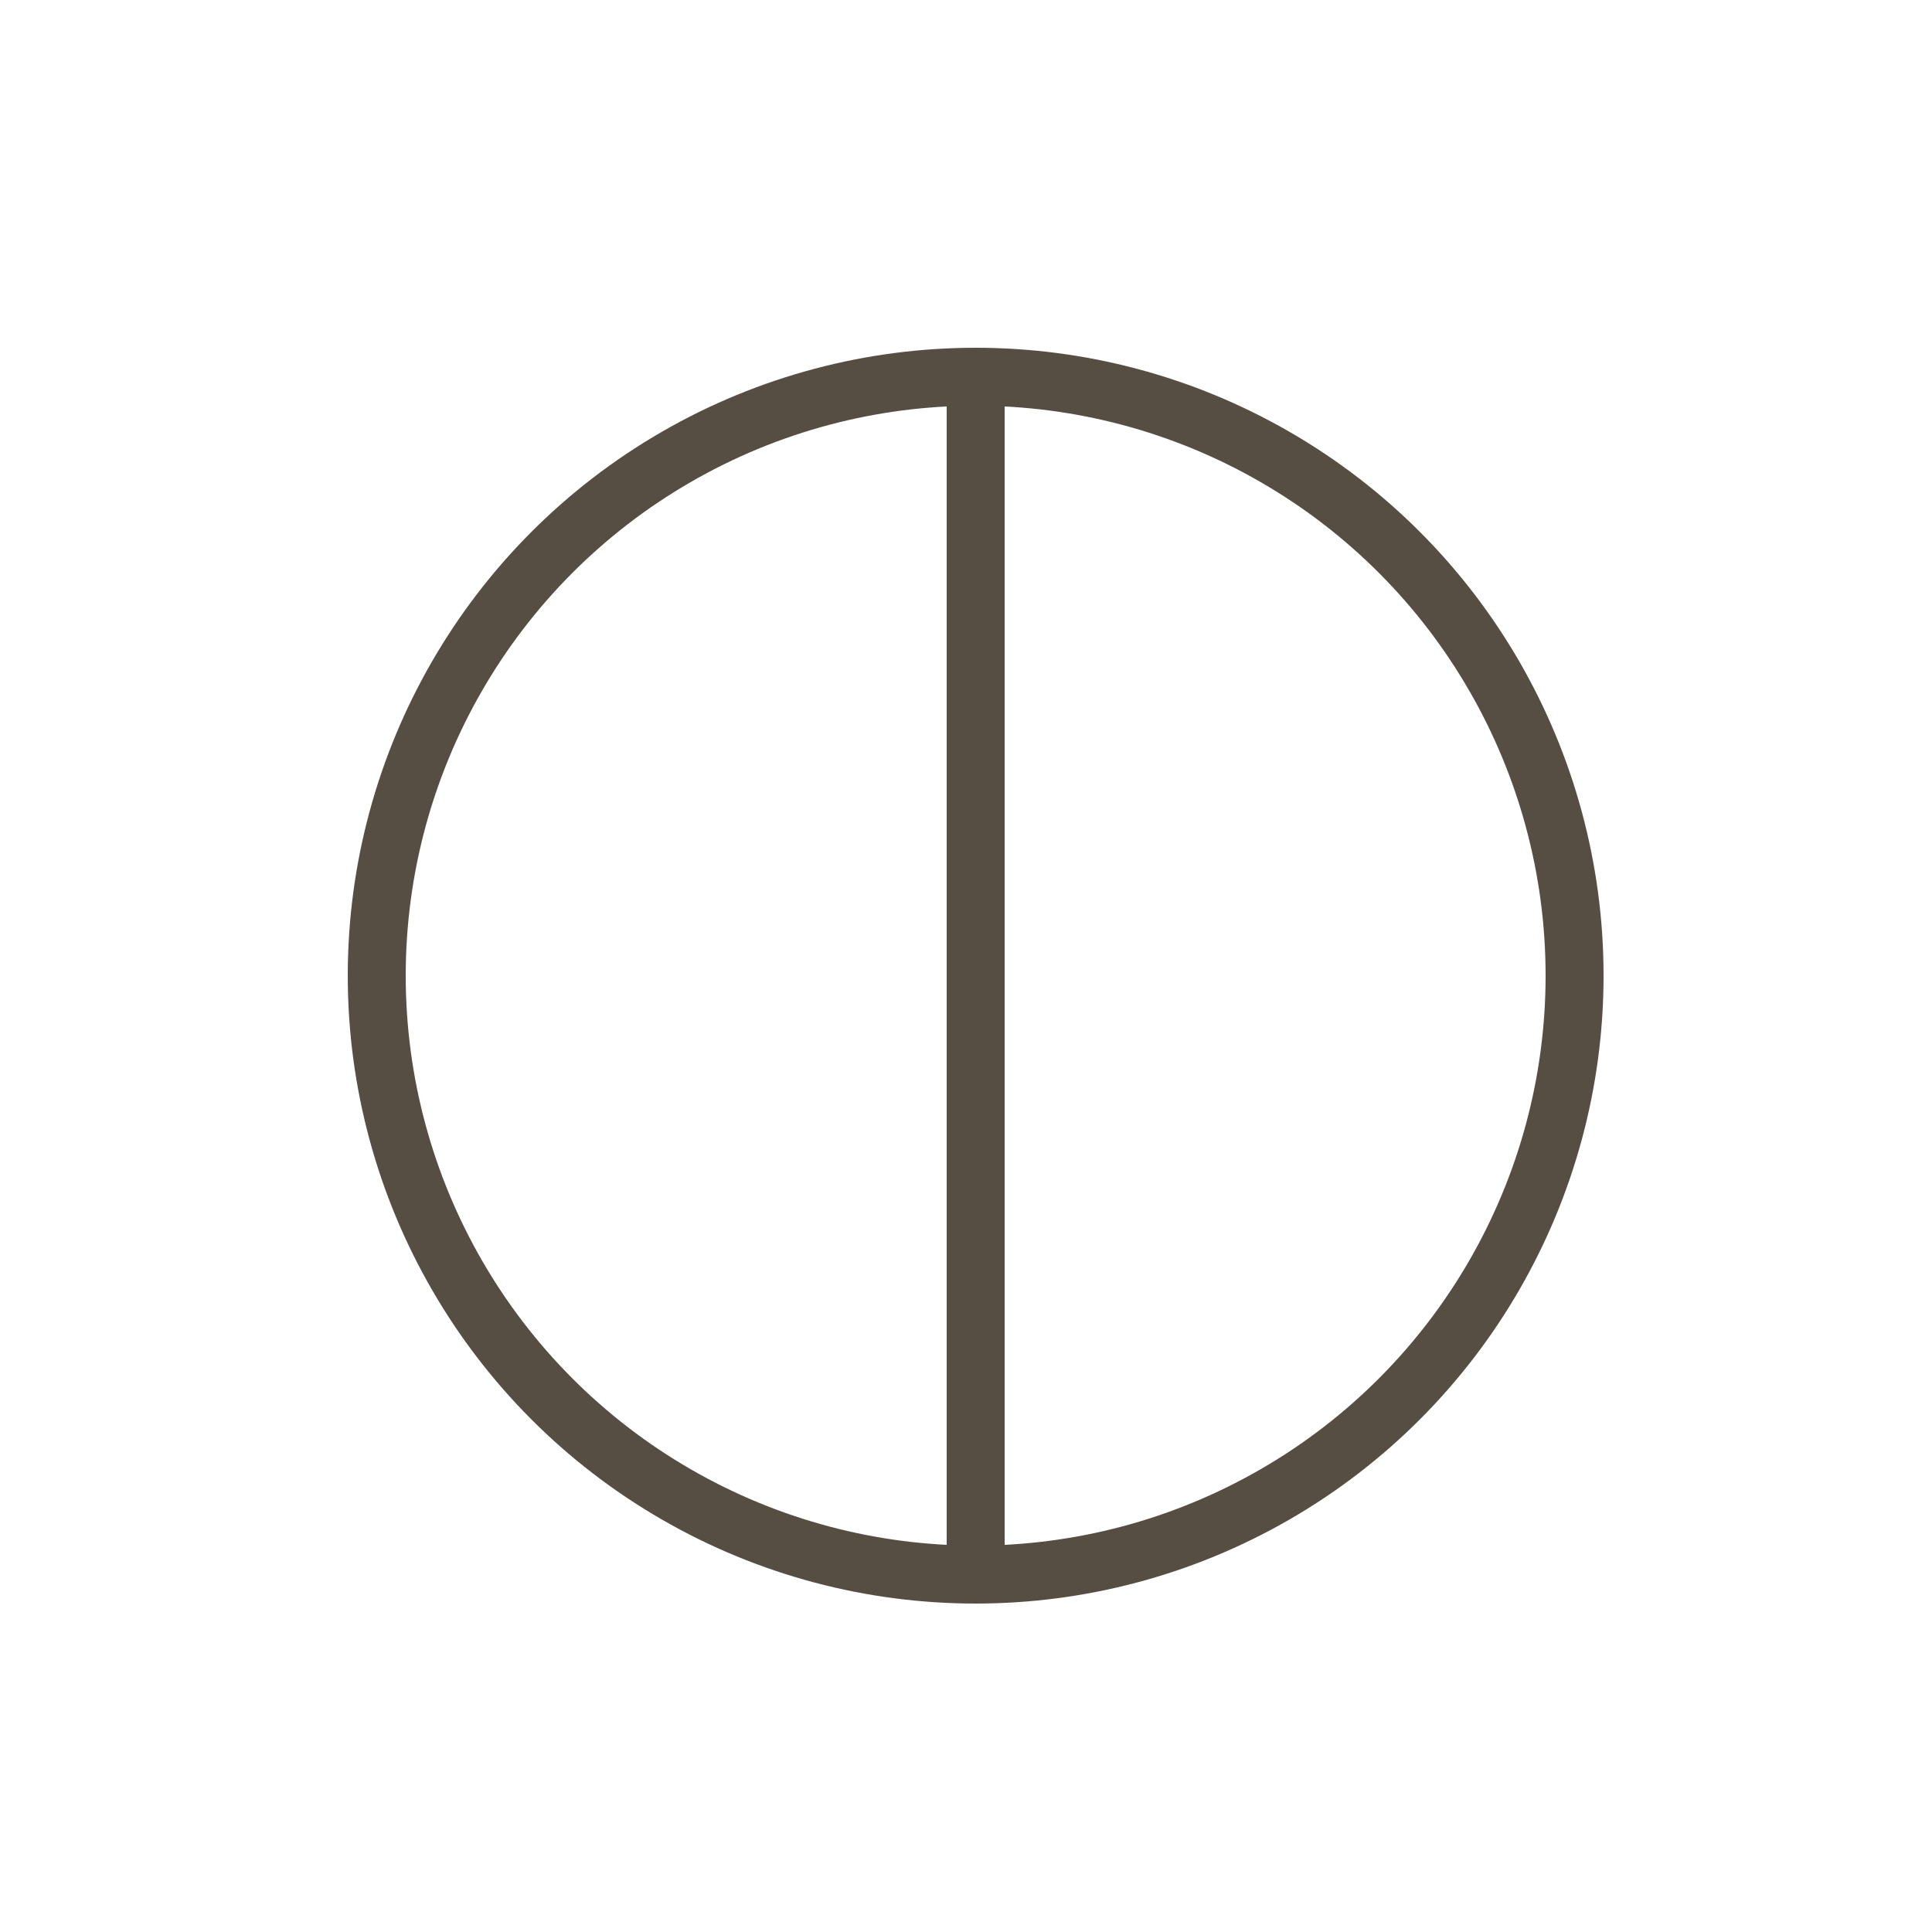 <svg xmlns="http://www.w3.org/2000/svg" fill="none" viewBox="0 0 100 100" height="100" width="100">
<circle stroke-width="3" stroke="#564D43" r="31" cy="50.5" cx="50.5"></circle>
<line stroke-width="3" stroke="#564D43" y2="81" x2="50.5" y1="20" x1="50.5"></line>
</svg>
